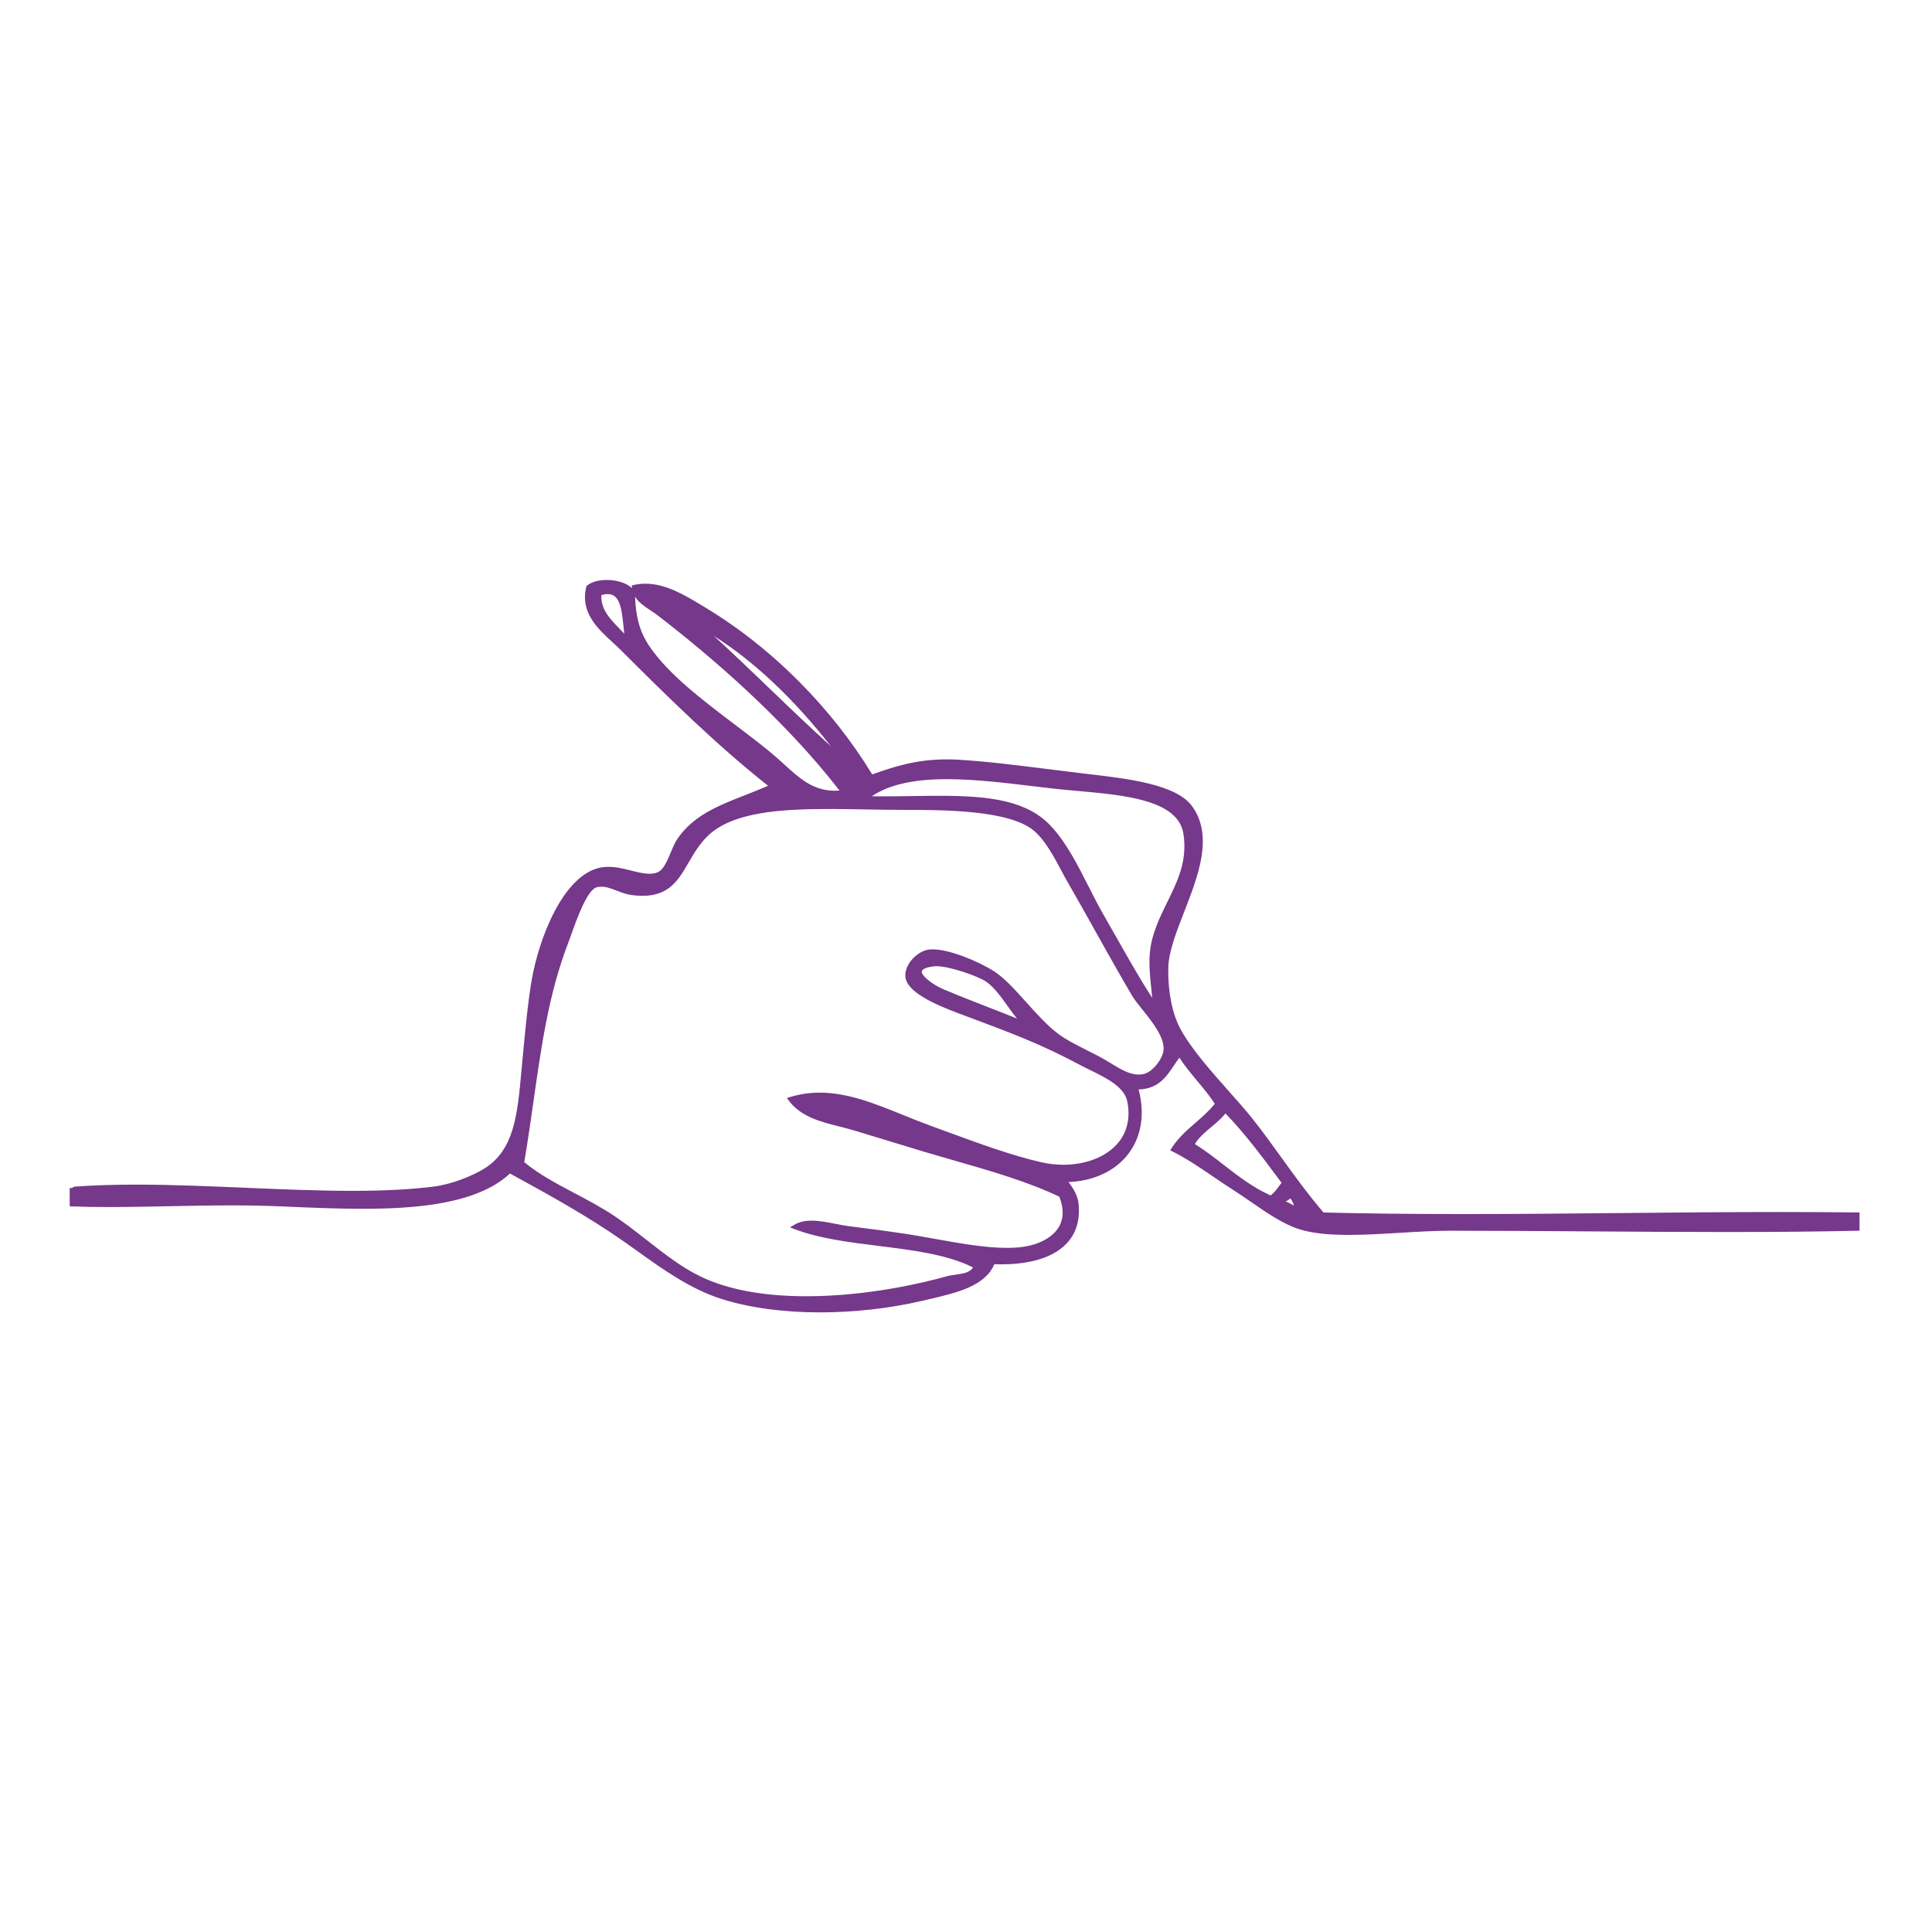 <?xml version="1.0" encoding="utf-8"?>
<!-- Generator: Adobe Illustrator 14.0.0, SVG Export Plug-In . SVG Version: 6.00 Build 43363)  -->
<!DOCTYPE svg PUBLIC "-//W3C//DTD SVG 1.1//EN" "http://www.w3.org/Graphics/SVG/1.1/DTD/svg11.dtd">
<svg version="1.1" id="Laag_1" xmlns="http://www.w3.org/2000/svg" xmlns:xlink="http://www.w3.org/1999/xlink" x="0px" y="0px"
	 width="850.39px" height="850.39px" viewBox="0 0 850.39 850.39" enable-background="new 0 0 850.39 850.39" xml:space="preserve">
<g>
	<g>
		<g>
			<path fill-rule="evenodd" clip-rule="evenodd" fill="#75388A" d="M31.702,523.981c0.676,0.072,0.79-0.628,1.337-0.668
				c49.715-3.653,112.668,5.636,157.825,0c8.076-1.009,17.239-4.616,22.737-8.025c14.861-9.213,15.295-27.104,17.387-48.818
				c1.15-11.935,2.184-24.083,4.013-34.774c2.947-17.229,13.274-45.484,29.425-48.819c8.965-1.851,18.504,4.878,25.413,2.006
				c4.648-1.933,6.19-10.862,9.362-15.381c9.291-13.236,25.426-16.298,40.793-23.406c-23.359-18.351-45.323-39.973-66.206-60.856
				c-6.796-6.796-17.997-14.048-14.712-26.75c5.014-3.906,17.223-2.401,19.394,2.674c0.188,9.694,1.808,16.948,6.687,24.075
				c11.747,17.156,36.379,32.64,53.5,46.813c10.583,8.76,17.582,18.869,32.769,16.719c-21.987-28.725-52.25-56.373-81.587-78.913
				c-3.823-2.938-10.228-5.648-10.7-11.368c11.041-2.56,21.513,4.235,30.094,9.362c30.375,18.147,56.64,45.138,74.231,74.231
				c11.602-4.078,22.095-7.575,38.119-6.688c15.681,0.869,35.265,3.691,54.837,6.019c16.926,2.013,40.365,4.234,47.481,14.044
				c14.513,20.005-10.49,50.933-10.7,70.887c-0.102,9.627,1.497,19.487,5.35,26.751c7.002,13.199,23.459,29.179,32.1,40.124
				c10.963,13.885,18.912,26.835,31.432,41.463c77.79,1.996,156.453-0.925,235.399,0c0,2.006,0,4.012,0,6.019
				c-53.514,1.272-120.705,0-179.225,0c-21.897,0-49.861,4.559-66.206-0.669c-9.434-3.017-19.516-11.261-28.087-16.719
				c-9.613-6.122-18.281-12.843-27.419-17.388c5.073-8.079,13.778-12.525,19.394-20.062c-5.019-7.911-11.824-14.035-16.719-22.069
				c-5.178,6.19-7.628,15.109-19.394,14.713c7.003,23.555-8.21,40.912-31.431,40.794c1.633,2.424,4.88,5.985,5.35,10.699
				c1.964,19.709-15.992,26.339-36.781,25.412c-3.731,10.352-17.848,12.998-30.763,16.05c-26.726,6.317-61.71,7.72-88.274-0.668
				c-15.914-5.025-29.738-16.045-42.131-24.744c-16.984-11.922-34.194-21.295-51.494-30.763
				c-18.753,18.305-60.944,16.443-100.313,14.713c-31.978-1.405-64.47,1.075-92.287,0C31.702,527.995,31.702,525.988,31.702,523.981
				z M263.757,261.164c-1.064,9.798,8.153,15.002,12.707,21.4C274.251,273.824,276.791,256.864,263.757,261.164z M372.763,336.064
				c-18.017-24.56-40.591-48.128-66.875-62.193C328.547,293.788,351.04,317.439,372.763,336.064z M507.182,418.989
				c1.922-18.614,18.002-31.104,14.713-52.162c-2.879-18.424-35.846-18.196-58.182-20.731c-29.939-3.398-65.319-9.443-82.924,5.35
				c33.342,0.781,64.766-4.379,80.917,12.706c9.754,10.317,15.756,26.24,23.406,39.456c7.867,13.591,15.05,27.159,23.406,39.458
				C507.764,433.329,506.415,426.416,507.182,418.989z M409.544,496.563c16.916,6.163,33.901,12.715,48.819,16.05
				c20.939,4.681,43.324-6.1,38.787-28.087c-1.728-8.372-13.403-12.438-21.4-16.719c-18.941-10.138-33.098-15.074-53.5-22.737
				c-7.374-2.77-22.377-8.66-22.737-15.382c-0.266-4.966,4.984-10.089,9.362-10.7c6.849-0.955,20.831,4.774,28.087,9.363
				c8.447,5.341,18.249,20.012,28.088,27.418c4.736,3.566,10.385,6.033,18.056,10.031c7.203,3.754,13.127,9.222,20.063,8.025
				c4.834-0.834,9.894-7.437,10.031-12.037c0.25-8.367-10.644-18.301-14.044-24.076c-10.15-17.234-19.018-33.82-28.088-49.486
				c-4.094-7.073-8.86-17.965-15.38-23.407c-10.929-9.119-38.715-9.362-58.182-9.362c-33.183,0-70.186-3.634-86.269,11.369
				c-12.452,11.615-10.895,29.296-33.438,26.081c-5.271-0.752-10.031-4.698-15.381-3.344c-5.604,1.418-10.774,18.614-13.375,25.412
				c-11.667,30.491-13.49,62.833-19.394,96.969c11.595,9.751,26.555,15.026,40.125,24.075c12.84,8.563,24.712,20.299,38.119,26.75
				c30.731,14.788,79.647,8.228,109.005,0c4.416-1.237,10.946-0.479,12.707-5.351c-21.043-11.279-56.273-8.371-79.581-17.387
				c6.242-3.779,15.155-0.414,23.405,0.669c8.069,1.059,16.4,2.063,24.744,3.344c17.119,2.626,35.793,7.285,50.157,6.019
				c12.872-1.135,24.969-8.909,18.725-24.075c-17.833-8.554-39.286-13.845-60.188-20.063c-10.208-3.036-20.737-6.38-30.762-9.362
				c-10.122-3.011-21.652-4.125-28.087-12.706C368.966,477.416,388.091,488.747,409.544,496.563z M434.288,431.026
				c-3.509-2.291-17.617-7.411-23.406-6.688c-13.534,1.689-1.406,9.754,4.012,12.037c13.493,5.686,25.089,9.79,36.781,14.713
				C445.581,445.729,441.084,435.464,434.288,431.026z M362.731,486.533c-4.056-0.183-4.567,0.727-2.006,1.337
				c12.78,3.045,28.172,7.992,38.119,9.362C388.347,492.933,372.953,486.989,362.731,486.533z M539.281,488.539
				c-4.125,5.904-11.236,8.827-14.713,15.381c12.086,7.309,21.258,17.53,34.775,23.406c2.606-1.629,4.117-4.354,6.02-6.688
				C557.093,509.516,548.914,498.299,539.281,488.539z M564.025,529.332c2.915,0.65,4.814,2.318,7.355,3.344
				c-1.083-2.483-1.443-5.689-4.013-6.688C567.069,527.918,564.491,527.569,564.025,529.332z"/>
			<path fill="#75388A" d="M360.855,577.659c-16.061,0-31.011-2.04-43.234-5.898c-13.724-4.335-26.008-13.146-36.846-20.92
				c-1.924-1.38-3.742-2.684-5.563-3.961c-16.657-11.693-33.882-21.119-50.54-30.233l-0.209-0.114
				c-14.717,13.747-42.505,15.526-65.162,15.526c-11.561,0-23.627-0.531-35.295-1.044l-0.063-0.002
				c-6.777-0.299-14.07-0.443-22.294-0.443c-9.428,0-18.858,0.189-27.979,0.372c-8.975,0.18-17.452,0.351-25.795,0.351
				c-6.043,0-11.346-0.091-16.213-0.279l-0.973-0.037v-8.119l1.022,0.109c0.02-0.02,0.042-0.039,0.059-0.058
				c0.219-0.209,0.584-0.56,1.194-0.604c8.067-0.594,16.897-0.882,26.995-0.882c15.647,0,32.175,0.705,48.159,1.386
				c15.655,0.667,31.843,1.357,46.852,1.357c14.058,0,25.758-0.607,35.769-1.856c8.274-1.033,17.375-4.811,22.329-7.882
				c13.256-8.218,14.661-23.553,16.439-42.967c0.153-1.671,0.308-3.367,0.474-5.088c0.147-1.526,0.292-3.055,0.437-4.583
				c0.976-10.276,1.984-20.903,3.585-30.265c3.094-18.085,13.694-46.229,30.218-49.64c1.12-0.231,2.319-0.348,3.565-0.348
				c3.397,0,6.743,0.838,9.979,1.648c2.895,0.725,5.629,1.409,8.096,1.409c1.369,0,2.542-0.211,3.588-0.646
				c2.566-1.066,4.19-4.933,5.762-8.672c0.953-2.269,1.939-4.615,3.161-6.355c7.118-10.141,18.028-14.407,29.578-18.924
				c3.321-1.298,6.74-2.635,10.112-4.135c-22.593-17.903-43.64-38.556-64.99-59.905c-1.075-1.075-2.254-2.154-3.502-3.297
				c-6.408-5.867-14.384-13.169-11.475-24.422l0.086-0.333l0.272-0.211c2.007-1.563,5.082-2.424,8.661-2.424
				c3.936,0,8.618,1.165,11.054,3.682c-0.015-0.125-0.028-0.25-0.039-0.376l-0.072-0.872l0.853-0.197
				c1.67-0.388,3.405-0.583,5.156-0.583c8.93,0,17.112,4.914,24.33,9.25c0.457,0.274,0.908,0.546,1.355,0.813
				c14.972,8.945,29.139,20.104,42.108,33.167c12.412,12.501,23.188,26.192,32.042,40.706c9.39-3.297,19.184-6.611,32.759-6.611
				c1.619,0,3.294,0.047,4.977,0.141c11.765,0.651,25.562,2.38,40.168,4.21c4.819,0.604,9.804,1.228,14.732,1.814
				c0.933,0.111,1.886,0.223,2.855,0.336c17.082,2.001,38.342,4.491,45.325,14.119c4.271,5.886,5.622,13.183,4.13,22.309
				c-1.295,7.918-4.505,16.172-7.608,24.153c-3.575,9.192-6.952,17.875-7.028,25.031c-0.108,10.371,1.749,19.699,5.232,26.266
				c4.678,8.819,13.722,18.999,21.7,27.979c3.85,4.333,7.485,8.426,10.3,11.992c4.512,5.715,8.584,11.367,12.522,16.833
				c5.592,7.764,11.373,15.788,18.591,24.256c18.596,0.473,38.813,0.703,61.792,0.703c23.027,0,46.531-0.229,69.26-0.45
				c22.873-0.222,46.524-0.451,69.845-0.451c12.193,0,23.327,0.062,34.038,0.187l1,0.012v8.008l-0.988,0.023
				c-16.011,0.381-34.744,0.566-57.269,0.566c-20.192,0-41.36-0.146-61.83-0.286c-20.05-0.138-40.78-0.28-60.149-0.28
				c-6.883,0-14.538,0.462-21.94,0.91c-7.575,0.458-15.409,0.932-22.624,0.932c-9.517,0-16.492-0.813-21.95-2.558
				c-7.057-2.258-14.247-7.227-21.202-12.033c-2.491-1.722-4.847-3.349-7.12-4.796c-3.208-2.044-6.331-4.166-9.351-6.219
				c-6.139-4.172-11.937-8.113-17.975-11.117l-1.002-0.498l0.595-0.947c2.821-4.491,6.743-7.901,10.537-11.199
				c2.966-2.578,6.028-5.24,8.479-8.374c-2.311-3.536-5.023-6.786-7.652-9.935c-2.717-3.256-5.519-6.613-7.927-10.334
				c-0.805,1.063-1.562,2.196-2.302,3.299c-3.442,5.14-6.999,10.451-15.658,10.681c2.82,10.627,1.302,20.566-4.326,28.111
				c-5.721,7.669-15.313,12.226-26.497,12.646c1.729,2.366,4.008,5.569,4.411,9.618c0.692,6.948-0.975,12.7-4.957,17.099
				c-7.115,7.86-19.765,9.51-29.126,9.51c-0.988,0-2.002-0.019-3.022-0.056c-4.008,9.654-16.578,12.583-28.745,15.418
				c-0.825,0.192-1.648,0.385-2.467,0.578C392.013,575.856,376.253,577.658,360.855,577.659L360.855,577.659z M224.13,514.041
				l1.516,0.829c16.706,9.143,33.981,18.596,50.731,30.353c1.829,1.284,3.65,2.591,5.579,3.974
				c10.715,7.686,22.859,16.396,36.275,20.632c12.028,3.799,26.768,5.806,42.625,5.806c15.024,0,31.046-1.831,45.113-5.156
				c0.82-0.192,1.646-0.386,2.473-0.578c11.928-2.779,24.261-5.653,27.57-14.829l0.253-0.701l0.744,0.033
				c1.235,0.054,2.468,0.082,3.66,0.082c8.95,0,21.009-1.534,27.626-8.844c3.581-3.956,5.076-9.185,4.443-15.539
				c-0.359-3.602-2.468-6.486-4.162-8.804c-0.37-0.506-0.72-0.984-1.021-1.432l-1.07-1.588l2.147,0.012
				c11.269,0,20.958-4.325,26.582-11.865c5.467-7.328,6.76-17.141,3.641-27.629l-0.4-1.348l1.405,0.047
				c8.526,0.291,11.809-4.596,15.28-9.777c1.03-1.538,2.096-3.129,3.304-4.572l0.905-1.083l0.734,1.205
				c2.491,4.088,5.557,7.762,8.522,11.314c2.815,3.373,5.726,6.861,8.187,10.739l0.374,0.588l-0.417,0.559
				c-2.646,3.552-5.977,6.447-9.197,9.247c-3.408,2.964-6.925,6.02-9.539,9.82c5.791,2.989,11.339,6.761,17.193,10.74
				c3.008,2.044,6.117,4.157,9.3,6.185c2.307,1.468,4.676,3.105,7.185,4.839c6.832,4.722,13.897,9.604,20.668,11.77
				c5.253,1.68,12.031,2.462,21.333,2.462c7.154,0,14.957-0.472,22.502-0.928c7.433-0.449,15.117-0.914,22.063-0.914
				c19.375,0,40.11,0.143,60.162,0.28c20.468,0.141,41.633,0.286,61.817,0.286c22.047,0,40.456-0.178,56.232-0.542v-4.029
				c-10.396-0.118-21.207-0.176-33.014-0.176c-23.31,0-46.957,0.229-69.825,0.451c-22.733,0.221-46.242,0.45-69.279,0.45
				c-23.181,0-43.558-0.234-62.295-0.715l-0.449-0.011l-0.293-0.343c-7.41-8.659-13.297-16.829-18.988-24.731
				c-3.926-5.449-7.985-11.083-12.468-16.763c-2.779-3.521-6.396-7.591-10.226-11.901c-8.055-9.065-17.183-19.342-21.976-28.376
				c-3.638-6.86-5.58-16.533-5.468-27.234c0.08-7.526,3.521-16.375,7.165-25.744c6.185-15.899,12.578-32.34,3.729-44.539
				c-6.464-8.909-28.114-11.445-43.923-13.297c-0.971-0.114-1.924-0.225-2.859-0.336c-4.935-0.587-9.922-1.211-14.744-1.815
				c-14.571-1.826-28.335-3.55-40.03-4.197c-1.645-0.091-3.282-0.138-4.864-0.138c-13.603,0-23.393,3.441-32.863,6.769l-0.776,0.273
				l-0.425-0.704c-18.158-30.03-44.397-56.269-73.884-73.886c-0.448-0.268-0.901-0.54-1.359-0.815
				c-6.993-4.201-14.919-8.961-23.288-8.961c-1.28,0-2.551,0.115-3.788,0.342c0.749,3.465,4.095,5.669,7.338,7.805
				c1.017,0.669,1.977,1.301,2.839,1.964c23.511,18.064,56.784,46.451,81.774,79.1l1.052,1.375l-1.714,0.243
				c-1.419,0.201-2.817,0.303-4.153,0.303c-10.28,0-16.812-5.946-23.727-12.24c-1.814-1.651-3.689-3.358-5.677-5.003
				c-4.722-3.909-9.946-7.864-15.477-12.051c-14.565-11.026-29.625-22.427-38.212-34.97c-4.639-6.775-6.632-13.86-6.86-24.416
				c-1.18-2.389-5.478-4.104-10.347-4.104c-2.918,0-5.496,0.651-7.144,1.796c-2.355,9.879,4.718,16.355,10.967,22.077
				c1.266,1.158,2.46,2.252,3.566,3.359c21.717,21.716,43.114,42.706,66.116,60.776l1.299,1.021l-1.5,0.694
				c-3.912,1.809-7.887,3.364-11.731,4.867c-11.258,4.403-21.891,8.561-28.659,18.202c-1.097,1.563-1.998,3.707-2.952,5.977
				c-1.729,4.116-3.518,8.372-6.851,9.758c-1.297,0.539-2.725,0.801-4.365,0.801c-2.716,0-5.568-0.714-8.587-1.47
				c-3.117-0.78-6.341-1.587-9.488-1.587c-1.125,0-2.157,0.1-3.156,0.307c-8.638,1.783-15.083,11.138-18.969,18.671
				c-4.354,8.441-7.966,19.404-9.663,29.327c-1.589,9.288-2.593,19.875-3.565,30.115c-0.145,1.529-0.29,3.059-0.437,4.586
				c-0.166,1.718-0.32,3.411-0.474,5.079c-0.877,9.576-1.706,18.622-4.032,26.17c-2.614,8.479-6.857,14.304-13.356,18.332
				c-5.308,3.291-14.523,7.093-23.145,8.169c-10.095,1.26-21.877,1.873-36.02,1.873c-15.051,0-31.261-0.69-46.938-1.359
				c-15.963-0.681-32.469-1.384-48.073-1.384c-9.998,0-18.744,0.284-26.729,0.867c-0.019,0.018-0.04,0.038-0.058,0.056
				c-0.106,0.102-0.256,0.245-0.458,0.37v4.285c4.574,0.162,9.546,0.242,15.162,0.242c8.323,0,16.791-0.17,25.754-0.35
				c9.13-0.183,18.571-0.373,28.02-0.373c8.254,0,15.576,0.146,22.383,0.445l0.063,0.002c11.646,0.513,23.69,1.042,35.207,1.042
				c22.555,0,50.246-1.76,64.292-15.47L224.13,514.041L224.13,514.041z M279.525,262.683c0.353,9.398,2.266,15.849,6.467,21.984
				c8.402,12.271,23.329,23.571,37.764,34.5c5.549,4.201,10.79,8.168,15.546,12.105c2.025,1.676,3.918,3.399,5.749,5.066
				c6.904,6.285,12.867,11.713,22.364,11.713c0.688,0,1.393-0.029,2.111-0.087c-24.727-31.875-57.233-59.576-80.305-77.303
				c-0.804-0.618-1.734-1.23-2.719-1.878C283.949,267.1,281.162,265.265,279.525,262.683L279.525,262.683z M354.936,572.582
				c-19.233,0-35.207-2.995-47.48-8.899c-8.446-4.065-16.376-10.271-24.046-16.271c-4.612-3.607-9.381-7.34-14.195-10.549
				c-5.642-3.763-11.593-6.903-17.349-9.94c-8.252-4.354-16.045-8.467-22.866-14.203l-0.445-0.374l0.099-0.573
				c1.619-9.356,2.943-18.672,4.224-27.681c3.455-24.299,6.718-47.251,15.222-69.477c0.407-1.062,0.871-2.365,1.408-3.874
				c3.911-10.978,7.822-20.932,12.664-22.157c0.816-0.207,1.669-0.312,2.533-0.312c2.662,0,5.177,0.974,7.61,1.917
				c1.839,0.712,3.74,1.448,5.63,1.718c1.742,0.249,3.388,0.375,4.892,0.375c10.606-0.001,14.086-6.001,18.492-13.598
				c2.367-4.081,5.05-8.706,9.22-12.596c11.332-10.571,32.704-12.028,54.11-12.028c5.395,0,10.992,0.099,16.407,0.193
				c5.423,0.095,11.03,0.194,16.441,0.194c17.702,0,47.328,0,58.829,9.597c5.191,4.333,9.191,11.811,12.721,18.408
				c1.012,1.891,1.968,3.677,2.889,5.268c3.971,6.859,7.83,13.765,11.917,21.076c5.144,9.203,10.462,18.718,16.166,28.405
				c0.97,1.646,2.646,3.737,4.423,5.951c4.432,5.526,9.948,12.403,9.761,18.667c-0.146,4.886-5.443,12.069-10.871,13.005
				c-0.702,0.121-1.419,0.184-2.133,0.184c-4.677,0-8.878-2.563-13.327-5.273c-1.688-1.029-3.435-2.093-5.242-3.034
				c-1.881-0.98-3.618-1.857-5.298-2.706c-5.171-2.609-9.255-4.671-12.899-7.414c-4.828-3.635-9.604-8.941-14.221-14.073
				c-4.91-5.457-9.548-10.611-13.799-13.299c-7.111-4.497-19.215-9.312-25.898-9.312c-0.546,0-1.053,0.032-1.509,0.096
				c-3.904,0.545-8.723,5.319-8.491,9.644c0.338,6.32,16.704,12.468,22.083,14.488c2.105,0.79,4.145,1.552,6.128,2.293
				c17.011,6.356,30.446,11.377,47.493,20.499c1.424,0.762,2.949,1.509,4.563,2.3c7.422,3.635,15.833,7.756,17.352,15.106
				c1.569,7.609,0.09,14.465-4.279,19.827c-5.384,6.609-15.023,10.556-25.786,10.556c-3.319,0-6.663-0.371-9.936-1.103
				c-13.061-2.921-27.981-8.398-42.411-13.695c-2.175-0.799-4.355-1.598-6.533-2.391c-4.181-1.525-8.306-3.193-12.293-4.808
				c-12.382-5.01-24.077-9.743-36.083-9.743c-3.829,0-7.459,0.472-11.053,1.441c4.939,5.628,12.39,7.505,20.251,9.485
				c2.106,0.531,4.284,1.08,6.376,1.701c4.994,1.485,10.208,3.091,15.249,4.642c5.109,1.572,10.39,3.198,15.513,4.721
				c4.207,1.252,8.503,2.485,12.66,3.678c16.401,4.707,33.361,9.576,47.677,16.443l0.351,0.168l0.147,0.359
				c2.474,6.008,2.373,11.283-0.301,15.681c-3.251,5.353-10.456,9.011-19.271,9.787c-1.64,0.145-3.404,0.218-5.245,0.218
				c-9.723,0-21.015-2.026-31.935-3.985c-4.368-0.783-8.884-1.595-13.218-2.258c-6.316-0.97-12.675-1.788-18.826-2.578
				c-1.979-0.254-3.945-0.507-5.896-0.764c-2.055-0.27-4.166-0.682-6.206-1.079c-3.497-0.684-6.8-1.328-9.875-1.328
				c-1.706,0-3.202,0.208-4.521,0.632c10.124,3.468,22.427,4.995,34.354,6.478c15.453,1.919,31.433,3.902,43.033,10.122l0.771,0.413
				l-0.297,0.822c-1.499,4.145-5.835,4.758-9.661,5.299c-1.343,0.19-2.611,0.37-3.725,0.682
				C407.693,566.401,382.651,572.582,354.936,572.582L354.936,572.582z M230.748,511.541c6.552,5.404,14.091,9.384,22.063,13.59
				c5.8,3.062,11.798,6.227,17.527,10.047c4.877,3.252,9.677,7.007,14.319,10.64c7.585,5.935,15.428,12.071,23.677,16.04
				c11.997,5.773,27.676,8.7,46.602,8.7c27.463,0,52.292-6.129,61.691-8.764c1.244-0.347,2.638-0.545,3.988-0.735
				c3.234-0.458,6.307-0.893,7.666-3.188c-11.203-5.696-26.588-7.607-41.479-9.456c-12.97-1.61-26.383-3.276-37.142-7.438
				l-1.921-0.744l1.762-1.066c2.104-1.273,4.629-1.894,7.717-1.894c3.271,0,6.826,0.693,10.263,1.365
				c2.01,0.393,4.089,0.798,6.082,1.06c1.949,0.256,3.915,0.509,5.891,0.762c6.163,0.793,12.535,1.612,18.875,2.585
				c4.358,0.669,8.888,1.482,13.268,2.268c10.833,1.943,22.036,3.953,31.578,3.953c1.782,0,3.487-0.069,5.068-0.209
				c8.176-0.721,14.799-4.02,17.72-8.823c2.268-3.731,2.368-8.271,0.302-13.501c-14.076-6.701-30.075-11.293-47.006-16.152
				c-4.161-1.193-8.461-2.429-12.678-3.683c-5.132-1.527-10.418-3.154-15.531-4.727c-5.037-1.551-10.247-3.153-15.231-4.637
				c-2.05-0.609-4.208-1.152-6.294-1.679c-8.348-2.104-16.981-4.278-22.314-11.39l-0.864-1.151l1.376-0.424
				c4.265-1.312,8.55-1.949,13.099-1.949c12.4,0,24.273,4.805,36.843,9.891c3.972,1.607,8.079,3.271,12.227,4.781
				c2.18,0.794,4.361,1.595,6.539,2.394c14.367,5.275,29.223,10.729,42.155,13.62c3.127,0.699,6.322,1.054,9.493,1.054
				c10.16,0,19.213-3.668,24.218-9.809c3.971-4.875,5.307-11.148,3.864-18.141c-1.317-6.378-9.254-10.267-16.258-13.698
				c-1.632-0.799-3.174-1.554-4.628-2.333c-16.928-9.059-30.308-14.057-47.247-20.387c-1.985-0.742-4.025-1.503-6.131-2.295
				c-10.701-4.02-23.03-9.502-23.393-16.274c-0.296-5.522,5.38-11.081,10.234-11.757c0.547-0.077,1.149-0.115,1.788-0.115
				c7.262,0,19.66,4.996,26.98,9.625c4.486,2.836,9.215,8.092,14.222,13.655c4.554,5.061,9.262,10.293,13.934,13.81
				c3.5,2.635,7.513,4.66,12.593,7.226c1.687,0.851,3.43,1.73,5.321,2.718c1.869,0.972,3.645,2.055,5.36,3.101
				c4.2,2.56,8.166,4.978,12.274,4.978c0.599,0,1.2-0.053,1.789-0.154c4.418-0.762,9.072-7.082,9.19-11.07
				c0.166-5.518-5.092-12.073-9.316-17.34c-1.821-2.272-3.544-4.419-4.587-6.19c-5.717-9.706-11.04-19.232-16.189-28.443
				c-4.082-7.305-7.938-14.205-11.901-21.051c-0.938-1.62-1.901-3.421-2.921-5.327c-3.442-6.435-7.344-13.729-12.233-17.809
				c-10.938-9.127-40.105-9.127-57.532-9.127c-5.429,0-11.045-0.099-16.476-0.194c-5.406-0.095-10.997-0.193-16.373-0.193
				c-20.993,0-41.91,1.391-52.729,11.484c-3.951,3.685-6.441,7.979-8.85,12.131c-4.356,7.511-8.472,14.605-20.244,14.606
				c-1.599,0-3.341-0.132-5.177-0.395c-2.12-0.302-4.13-1.081-6.075-1.834c-2.363-0.915-4.595-1.78-6.879-1.78
				c-0.707,0-1.373,0.082-2.036,0.25c-4.195,1.063-8.787,13.951-11.253,20.875c-0.542,1.52-1.009,2.833-1.424,3.917
				c-8.423,22.012-11.67,44.854-15.108,69.037C233.625,493.215,232.327,502.348,230.748,511.541L230.748,511.541z M573.3,534.542
				l-2.297-0.927c-1.042-0.421-1.971-0.937-2.87-1.437c-1.38-0.767-2.684-1.491-4.328-1.858l-1.028-0.229l0.27-1.019
				c0.341-1.287,1.399-1.821,2.173-2.211c0.779-0.393,1.081-0.582,1.149-1.027l0.192-1.245l1.174,0.456
				c2.377,0.922,3.182,3.291,3.892,5.38c0.223,0.654,0.433,1.272,0.684,1.846L573.3,534.542L573.3,534.542z M565.845,528.816
				c1.206,0.444,2.251,1.025,3.271,1.593c0.151,0.084,0.301,0.167,0.449,0.25c-0.459-1.34-0.912-2.514-1.735-3.227
				c-0.474,0.619-1.152,0.962-1.699,1.237C566.027,528.722,565.932,528.771,565.845,528.816L565.845,528.816z M559.429,528.467
				l-0.488-0.212c-8.209-3.568-14.905-8.769-21.38-13.798c-4.284-3.328-8.717-6.768-13.516-9.671l-0.819-0.495l0.449-0.846
				c2.002-3.774,5.135-6.385,8.163-8.909c2.484-2.069,4.831-4.026,6.613-6.577l0.697-0.996l0.854,0.864
				c9.109,9.23,17.034,19.901,24.697,30.221l1.946,2.619l-0.499,0.611c-0.483,0.595-0.957,1.235-1.413,1.855
				c-1.36,1.843-2.768,3.748-4.854,5.051L559.429,528.467L559.429,528.467z M525.932,503.568c4.575,2.848,8.788,6.12,12.87,9.29
				c6.242,4.847,12.692,9.856,20.442,13.318c1.531-1.091,2.665-2.628,3.859-4.245c0.319-0.434,0.646-0.875,0.983-1.313l-1.013-1.363
				c-7.389-9.95-15.021-20.228-23.688-29.163c-1.828,2.312-4.072,4.183-6.252,5.999C530.371,498.395,527.748,500.58,525.932,503.568
				L525.932,503.568z M398.706,498.235c-6.406-0.883-14.808-3.168-23.703-5.589c-4.865-1.323-9.895-2.691-14.512-3.792
				c-0.682-0.163-2.494-0.595-2.339-1.918c0.149-1.27,1.899-1.439,3.59-1.439c0.323,0,0.671,0.008,1.035,0.024
				c10.099,0.451,24.785,5.995,36.451,10.774L398.706,498.235L398.706,498.235z M363.996,487.63
				c3.766,0.948,7.703,2.02,11.538,3.063c4.081,1.11,8.058,2.191,11.774,3.12C379.268,490.867,370.621,488.203,363.996,487.63
				L363.996,487.63z M451.282,452.021c-5.604-2.359-11.131-4.509-16.982-6.784c-6.281-2.442-12.776-4.969-19.798-7.928
				c-2.429-1.023-11.375-5.722-10.782-10.014c0.292-2.11,2.594-3.407,7.038-3.961c0.409-0.052,0.865-0.078,1.354-0.078
				c6.516,0,19.241,4.643,22.731,6.922c3.956,2.583,7.124,7.006,10.188,11.283c2.423,3.383,4.711,6.578,7.313,8.867L451.282,452.021
				L451.282,452.021z M412.111,425.281c-0.406,0-0.777,0.021-1.104,0.062c-4.568,0.571-5.216,1.75-5.283,2.23
				c-0.269,1.955,5.033,5.962,9.564,7.87c6.995,2.948,13.478,5.469,19.746,7.906c4.331,1.686,8.486,3.301,12.631,4.985
				c-1.484-1.79-2.896-3.761-4.28-5.693c-2.955-4.126-6.012-8.392-9.65-10.768C430.496,429.759,418.186,425.281,412.111,425.281
				L412.111,425.281z M509.823,446.783l-2.142-3.15c-6.19-9.109-11.622-18.708-17.372-28.87c-1.974-3.487-4.014-7.091-6.073-10.649
				c-2.418-4.176-4.705-8.688-6.918-13.052c-4.798-9.462-9.76-19.247-16.348-26.216c-9.875-10.446-25.442-12.545-47.356-12.545
				c-3.858,0-7.749,0.058-11.869,0.119c-4.18,0.062-8.502,0.125-12.851,0.125c-2.938,0-5.599-0.029-8.13-0.088l-2.679-0.063
				l2.052-1.724c7.905-6.643,19.552-9.736,36.653-9.736c12.229,0,25.463,1.587,38.26,3.121c2.899,0.348,5.896,0.707,8.776,1.034
				c3.297,0.375,6.781,0.684,10.47,1.012c10.762,0.957,21.889,1.947,30.985,4.712c10.692,3.25,16.454,8.437,17.613,15.857
				c1.952,12.502-2.773,22.109-7.343,31.4c-3.231,6.568-6.572,13.36-7.364,21.022c-0.532,5.168-0.01,10.2,0.597,16.024
				c0.258,2.474,0.523,5.031,0.744,7.867L509.823,446.783L509.823,446.783z M413.614,350.277c22.453,0,38.453,2.205,48.827,13.18
				c6.791,7.181,11.819,17.099,16.683,26.691c2.199,4.338,4.475,8.825,6.865,12.953c2.063,3.565,4.106,7.175,6.081,10.666
				c5.039,8.903,9.832,17.374,15.094,25.436c-0.129-1.33-0.262-2.614-0.394-3.875c-0.617-5.937-1.151-11.065-0.596-16.442
				c0.828-8.022,4.25-14.98,7.561-21.708c4.635-9.423,9.013-18.324,7.159-30.194c-2.33-14.913-25.944-17.012-46.777-18.865
				c-3.701-0.33-7.197-0.64-10.519-1.018c-2.888-0.327-5.888-0.687-8.789-1.035c-12.738-1.527-25.913-3.107-38.02-3.107
				c-14.772,0-25.63,2.467-33.06,7.529c1.638,0.022,3.348,0.034,5.165,0.034c4.333,0,8.648-0.064,12.822-0.125
				C405.843,350.334,409.741,350.277,413.614,350.277L413.614,350.277z M372.104,336.833c-11.406-9.78-23.27-21.178-34.743-32.202
				c-10.508-10.096-21.374-20.536-32.142-30l1.146-1.653c23.347,12.494,45.961,33.518,67.213,62.487L372.104,336.833
				L372.104,336.833z M313.957,279.743c8.348,7.615,16.684,15.624,24.807,23.429c8.947,8.596,18.131,17.42,27.139,25.514
				C349.253,307.427,331.841,291.023,313.957,279.743L313.957,279.743z M275.639,283.151c-1.245-1.75-2.852-3.407-4.553-5.162
				c-4.289-4.424-9.149-9.438-8.334-16.935l0.07-0.648l0.619-0.204c1.483-0.489,2.851-0.738,4.063-0.738
				c7.34,0,8.177,8.346,8.917,15.709c0.264,2.633,0.514,5.121,1.025,7.141L275.639,283.151L275.639,283.151z M264.708,261.931
				c-0.365,6.194,3.799,10.49,7.831,14.65c0.777,0.802,1.536,1.584,2.255,2.37c-0.146-1.145-0.267-2.344-0.39-3.573
				c-0.816-8.131-1.789-13.887-6.902-13.887C266.674,261.49,265.736,261.638,264.708,261.931L264.708,261.931z"/>
		</g>
		<g>
			<path fill-rule="evenodd" clip-rule="evenodd" fill="#75388A" d="M360.726,487.87c-2.561-0.61-2.05-1.52,2.006-1.337
				c10.221,0.456,25.616,6.399,36.113,10.699"/>
			<path fill="#75388A" d="M398.461,498.169c-10.617-4.35-25.877-10.184-35.774-10.626c-0.845-0.037-1.454-0.023-1.885,0.009
				l-0.31,1.303c-0.69-0.164-2.523-0.601-2.335-1.945c0.158-1.126,1.498-1.529,4.621-1.388c10.099,0.451,24.785,5.995,36.451,10.774
				L398.461,498.169L398.461,498.169z"/>
		</g>
		<g>
			<path fill-rule="evenodd" clip-rule="evenodd" fill="#75388A" d="M564.025,529.332c0.466-1.763,3.044-1.414,3.343-3.344"/>
			<path fill="#75388A" d="M565.004,529.591l-1.958-0.519c0.341-1.287,1.399-1.821,2.173-2.211c0.779-0.393,1.081-0.582,1.149-1.027
				l2.001,0.311c-0.235,1.515-1.393,2.099-2.238,2.525C565.421,529.027,565.102,529.222,565.004,529.591L565.004,529.591z"/>
		</g>
		<g>
			<path fill-rule="evenodd" clip-rule="evenodd" fill="#75388A" d="M372.763,336.064c-21.723-18.625-44.215-42.276-66.875-62.193"
				/>
			<path fill="#75388A" d="M372.104,336.833c-11.406-9.78-23.27-21.178-34.743-32.201c-10.508-10.096-21.374-20.536-32.142-30.001
				l1.337-1.521c10.801,9.495,21.684,19.95,32.208,30.062c11.452,11.004,23.295,22.382,34.657,32.124L372.104,336.833
				L372.104,336.833z"/>
		</g>
	</g>
</g>
</svg>
